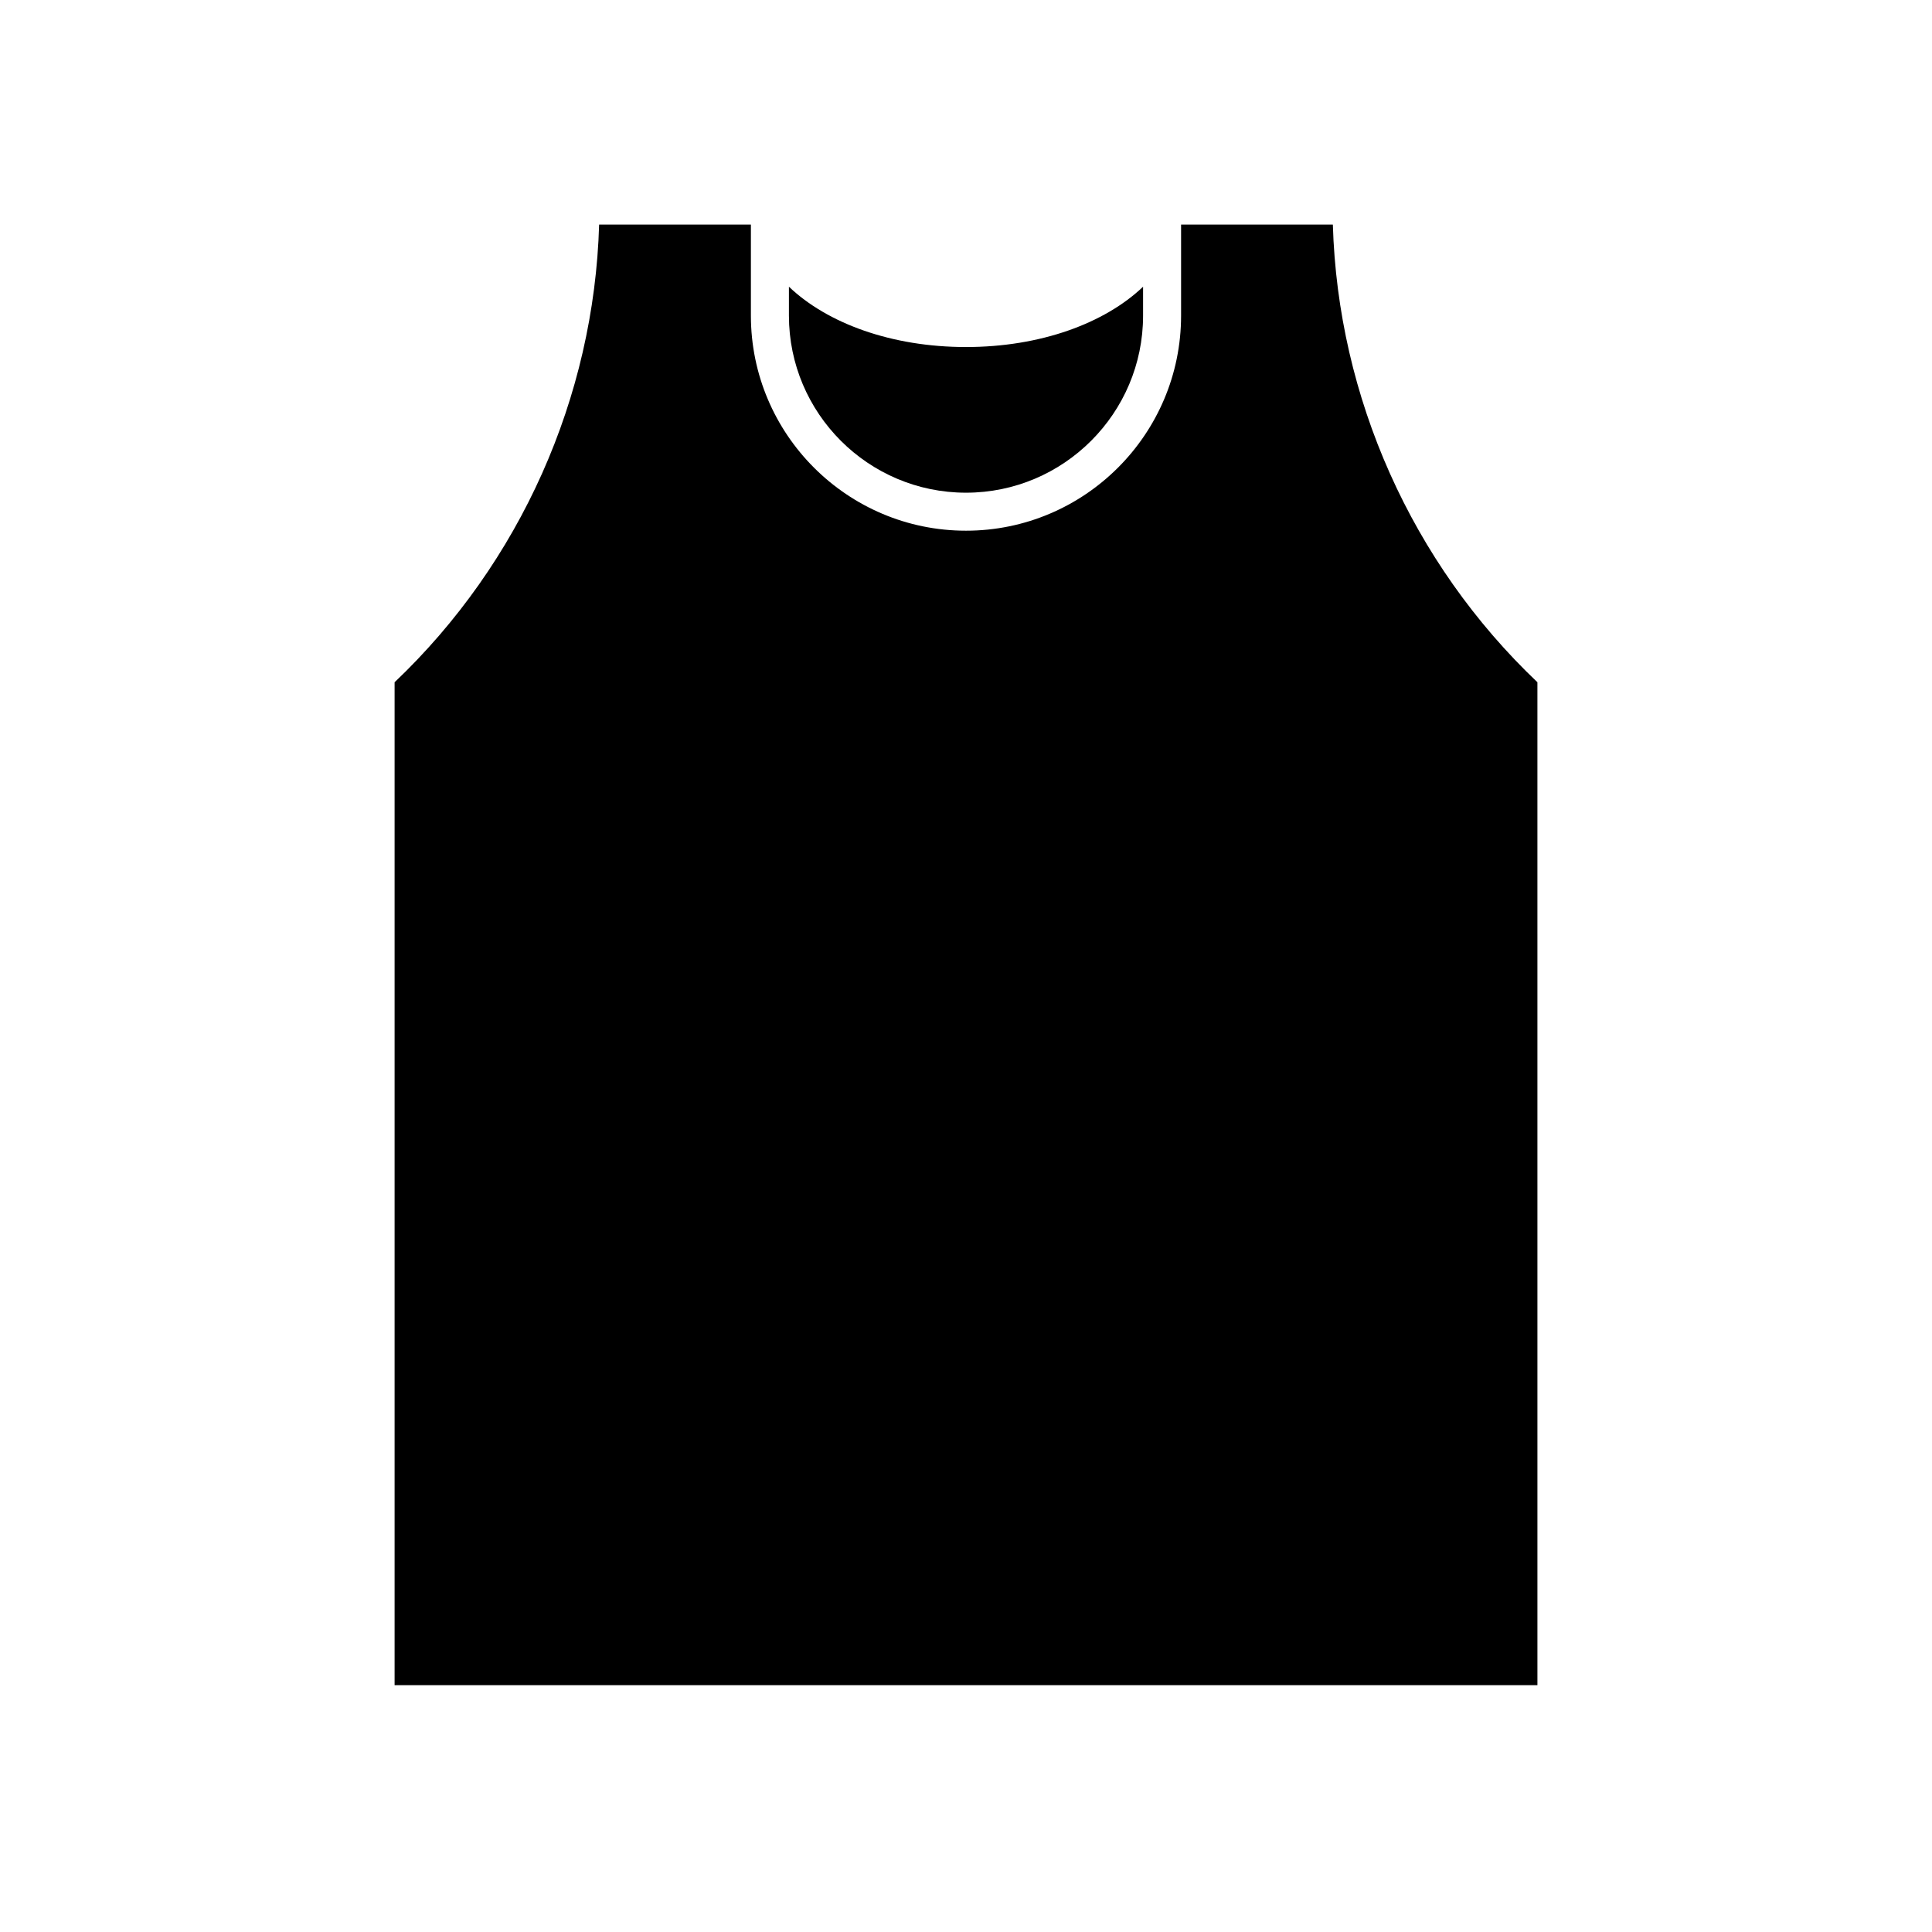 <?xml version="1.0" encoding="UTF-8"?>
<!-- Uploaded to: SVG Repo, www.svgrepo.com, Generator: SVG Repo Mixer Tools -->
<svg fill="#000000" width="800px" height="800px" version="1.1" viewBox="144 144 512 512" xmlns="http://www.w3.org/2000/svg">
 <g>
  <path d="m551.43 324.8c-33.309-31.645-52.871-75.492-54.211-121.29h-40.219v24.133c0 31.426-25.566 56.996-57 56.996s-57.004-25.566-57.004-56.996v-24.133h-40.219c-1.34 45.801-20.902 89.648-54.203 121.29v265.79h302.86z"/>
  <path d="m400 274.57c25.875 0 46.926-21.051 46.926-46.918v-7.668c-10.195 9.719-27.23 15.984-46.926 15.984s-36.727-6.266-46.926-15.984v7.668c0 25.867 21.047 46.918 46.926 46.918z"/>
 </g>
</svg>